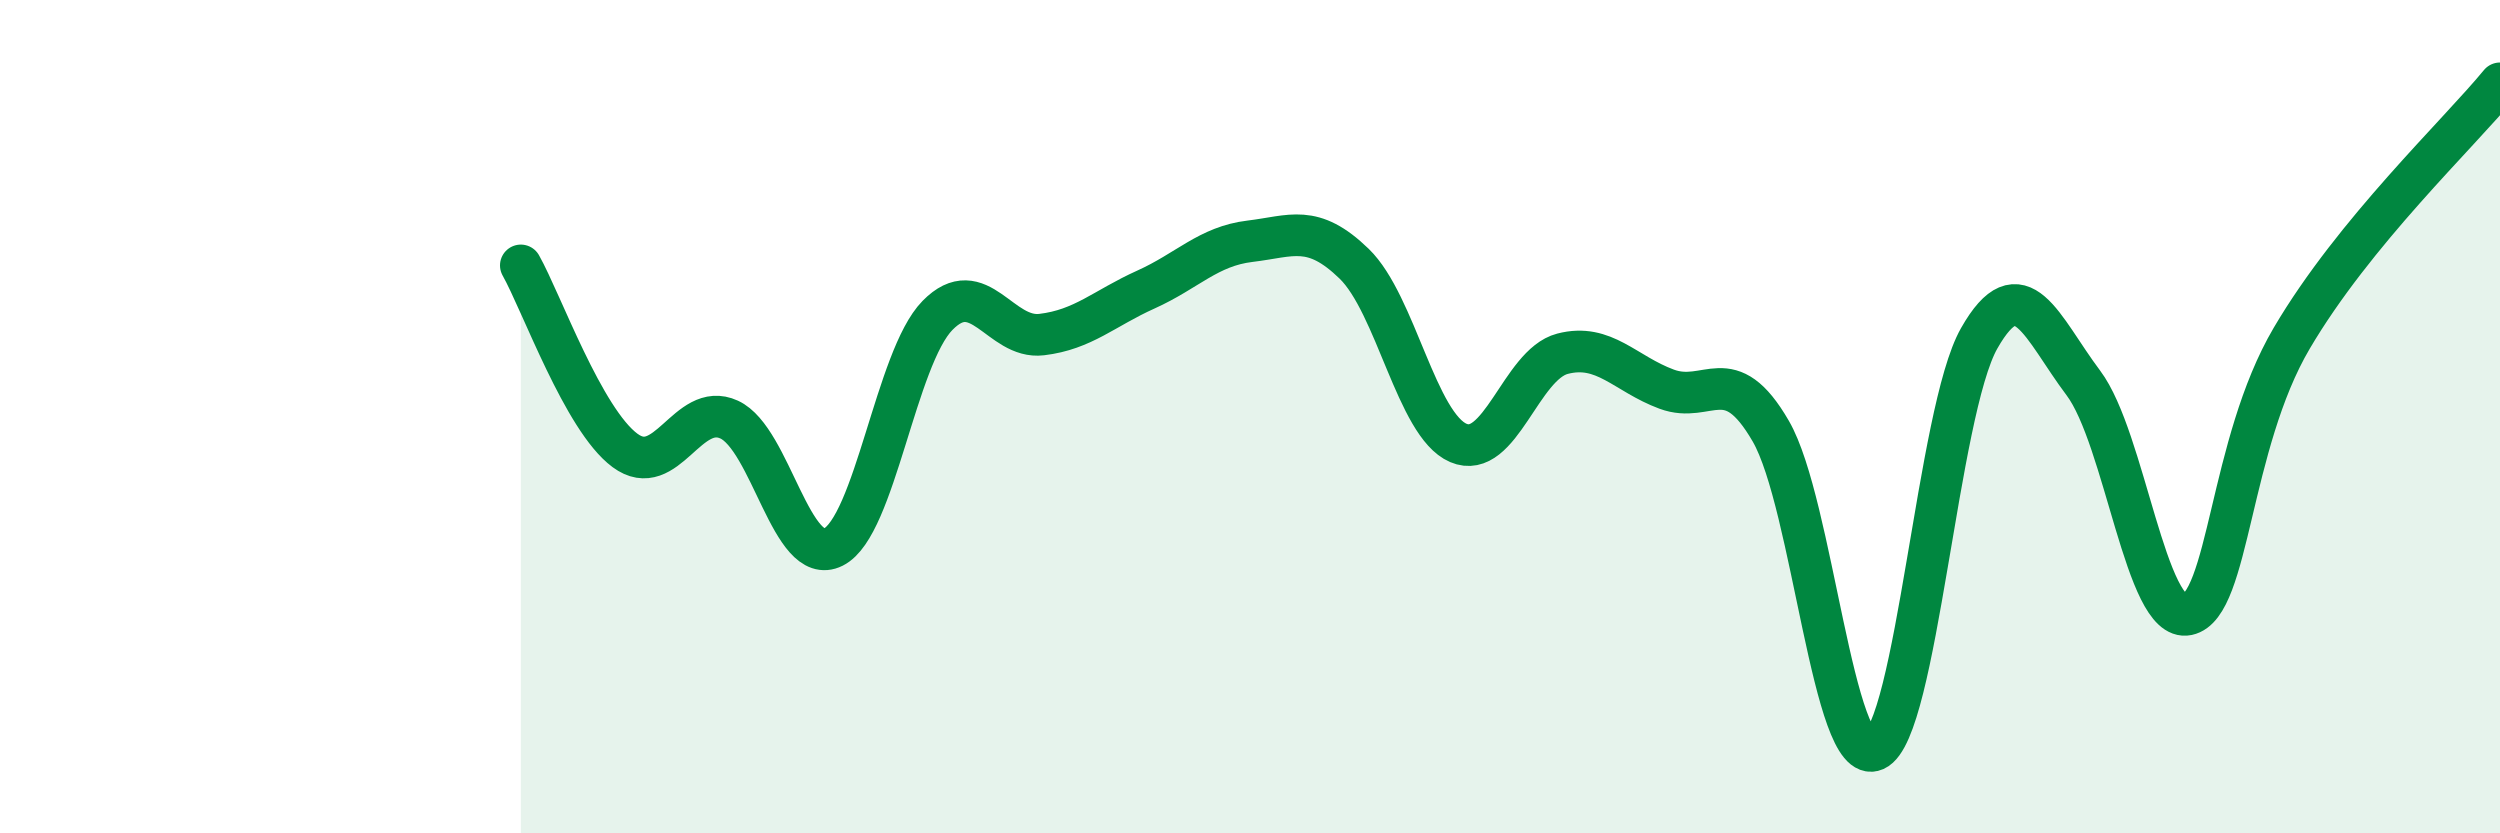 
    <svg width="60" height="20" viewBox="0 0 60 20" xmlns="http://www.w3.org/2000/svg">
      <path
        d="M 12.5,6.37 C 13,7.26 14,10.07 15,10.81 C 16,11.55 16.5,9.61 17.5,10.07 C 18.5,10.53 19,13.63 20,13.13 C 21,12.63 21.5,8.59 22.5,7.57 C 23.5,6.55 24,8.15 25,8.03 C 26,7.91 26.5,7.4 27.5,6.95 C 28.5,6.5 29,5.91 30,5.79 C 31,5.67 31.5,5.36 32.5,6.33 C 33.5,7.3 34,10.2 35,10.63 C 36,11.06 36.5,8.75 37.5,8.49 C 38.5,8.23 39,8.97 40,9.34 C 41,9.71 41.5,8.62 42.5,10.35 C 43.5,12.08 44,18.45 45,18 C 46,17.55 46.5,9.88 47.5,8.12 C 48.5,6.36 49,7.86 50,9.19 C 51,10.52 51.5,14.96 52.5,14.75 C 53.5,14.54 53.5,10.67 55,8.12 C 56.5,5.57 59,3.22 60,2L60 20L12.5 20Z"
        fill="#008740"
        opacity="0.1"
        stroke-linecap="round"
        stroke-linejoin="round"
      />
      <path
        d="M 12.5,6.37 C 13,7.26 14,10.07 15,10.81 C 16,11.55 16.5,9.61 17.5,10.07 C 18.5,10.53 19,13.63 20,13.13 C 21,12.63 21.5,8.59 22.5,7.57 C 23.5,6.55 24,8.15 25,8.03 C 26,7.91 26.5,7.4 27.5,6.95 C 28.5,6.5 29,5.91 30,5.79 C 31,5.67 31.5,5.36 32.5,6.33 C 33.5,7.3 34,10.2 35,10.63 C 36,11.06 36.5,8.75 37.5,8.49 C 38.5,8.23 39,8.97 40,9.34 C 41,9.71 41.5,8.62 42.5,10.35 C 43.5,12.08 44,18.45 45,18 C 46,17.55 46.5,9.88 47.5,8.12 C 48.5,6.36 49,7.86 50,9.19 C 51,10.52 51.5,14.96 52.5,14.75 C 53.5,14.54 53.5,10.67 55,8.12 C 56.5,5.57 59,3.22 60,2"
        stroke="#008740"
        stroke-width="1"
        fill="none"
        stroke-linecap="round"
        stroke-linejoin="round"
      />
    </svg>
  